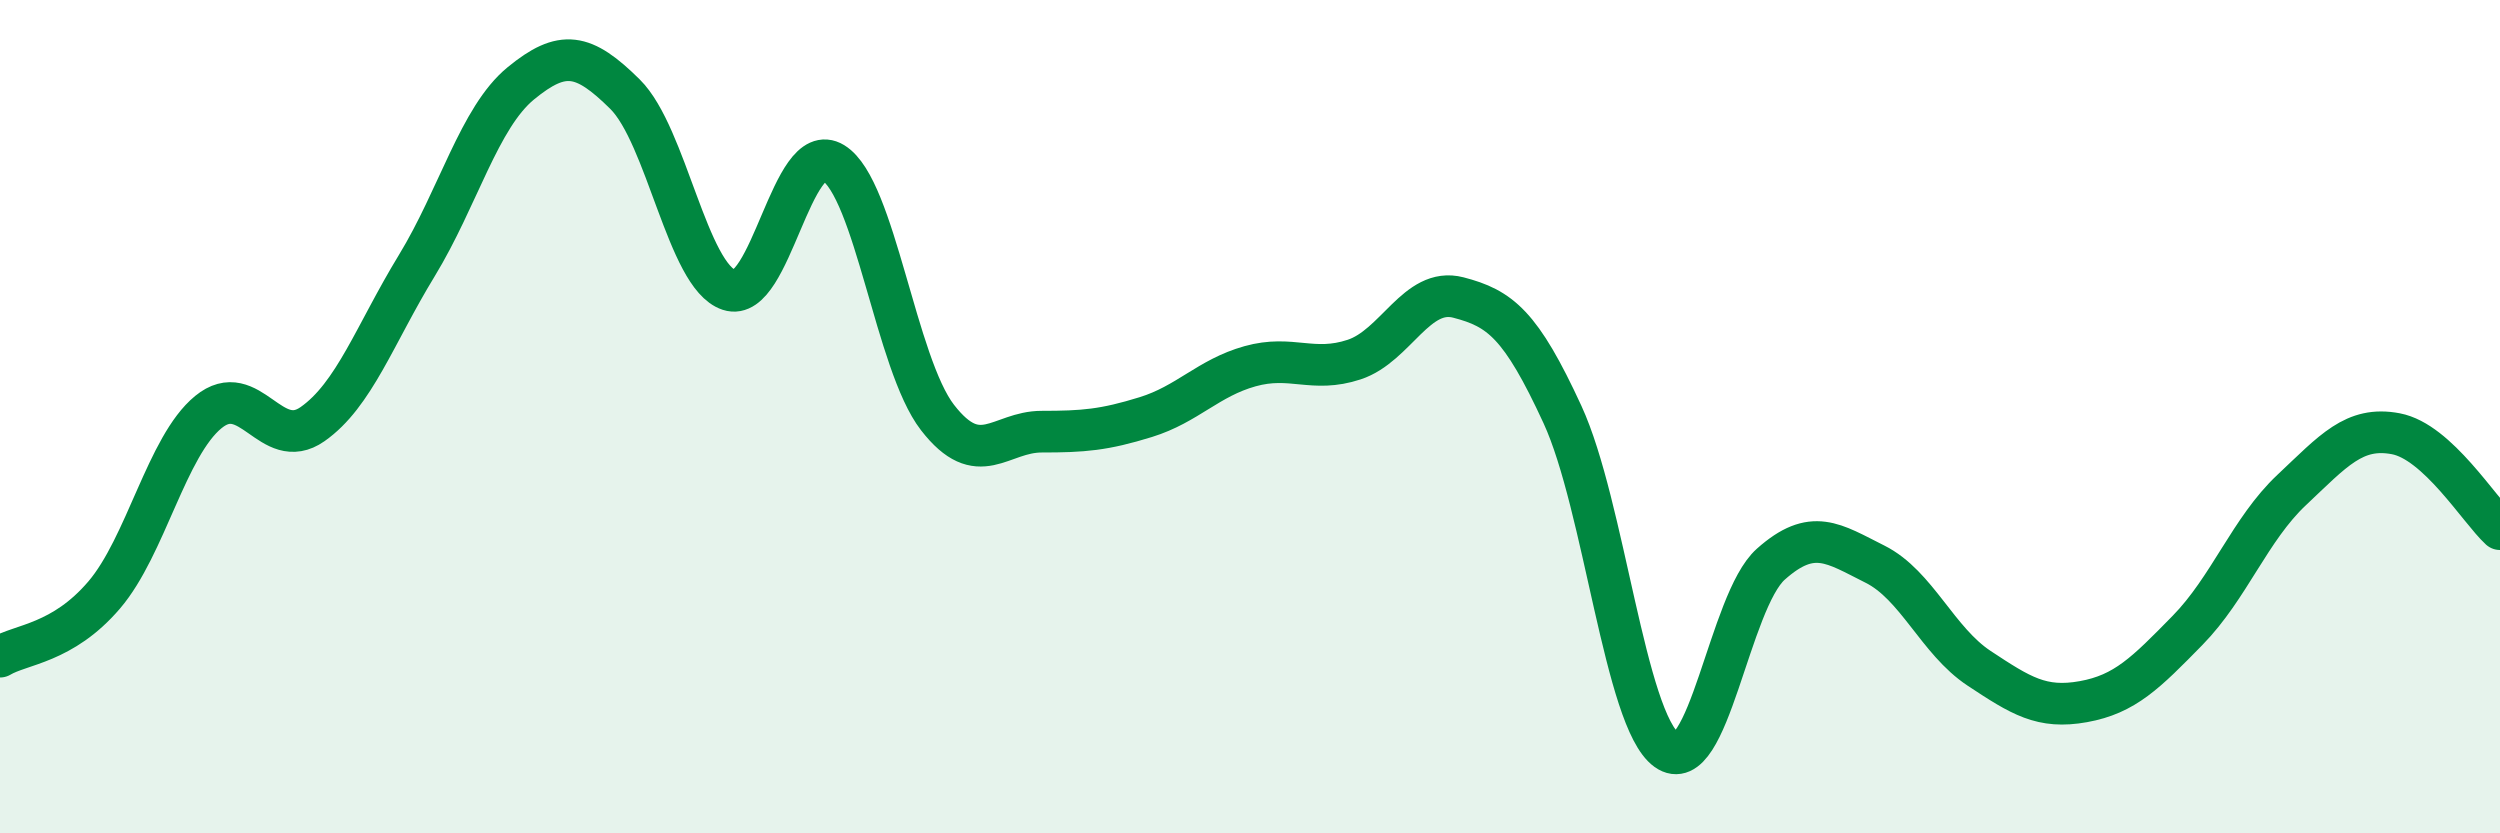 
    <svg width="60" height="20" viewBox="0 0 60 20" xmlns="http://www.w3.org/2000/svg">
      <path
        d="M 0,15.76 C 0.5,15.46 1.5,15.45 2.5,14.28 C 3.5,13.11 4,10.71 5,9.89 C 6,9.07 6.5,10.88 7.5,10.18 C 8.5,9.48 9,8.02 10,6.38 C 11,4.74 11.5,2.82 12.5,2 C 13.5,1.18 14,1.27 15,2.26 C 16,3.25 16.5,6.63 17.5,6.96 C 18.5,7.29 19,3.3 20,3.91 C 21,4.52 21.5,8.73 22.5,10.02 C 23.5,11.31 24,10.36 25,10.36 C 26,10.36 26.5,10.32 27.5,10.01 C 28.5,9.7 29,9.07 30,8.79 C 31,8.51 31.5,8.96 32.5,8.63 C 33.5,8.3 34,6.88 35,7.14 C 36,7.4 36.5,7.78 37.5,9.95 C 38.5,12.12 39,17.28 40,18 C 41,18.72 41.5,14.43 42.5,13.54 C 43.5,12.65 44,13.04 45,13.54 C 46,14.04 46.5,15.38 47.5,16.04 C 48.5,16.7 49,17.02 50,16.84 C 51,16.66 51.5,16.15 52.5,15.13 C 53.5,14.11 54,12.7 55,11.76 C 56,10.82 56.5,10.22 57.5,10.41 C 58.5,10.6 59.5,12.24 60,12.7L60 20L0 20Z"
        fill="#008740"
        opacity="0.1"
        stroke-linecap="round"
        stroke-linejoin="round"
      />
      <path
        d="M 0,15.76 C 0.5,15.46 1.5,15.45 2.5,14.28 C 3.5,13.11 4,10.71 5,9.89 C 6,9.07 6.5,10.88 7.5,10.18 C 8.5,9.48 9,8.02 10,6.38 C 11,4.74 11.5,2.82 12.5,2 C 13.5,1.18 14,1.27 15,2.26 C 16,3.25 16.5,6.63 17.5,6.96 C 18.5,7.29 19,3.3 20,3.91 C 21,4.52 21.5,8.73 22.5,10.02 C 23.5,11.31 24,10.36 25,10.36 C 26,10.36 26.5,10.32 27.5,10.01 C 28.5,9.7 29,9.07 30,8.79 C 31,8.51 31.5,8.96 32.5,8.63 C 33.5,8.3 34,6.88 35,7.14 C 36,7.4 36.5,7.78 37.5,9.95 C 38.5,12.12 39,17.28 40,18 C 41,18.72 41.5,14.43 42.5,13.54 C 43.5,12.65 44,13.04 45,13.54 C 46,14.04 46.5,15.38 47.5,16.04 C 48.5,16.7 49,17.02 50,16.84 C 51,16.66 51.5,16.15 52.5,15.13 C 53.5,14.11 54,12.7 55,11.76 C 56,10.82 56.5,10.22 57.5,10.41 C 58.5,10.6 59.5,12.24 60,12.7"
        stroke="#008740"
        stroke-width="1"
        fill="none"
        stroke-linecap="round"
        stroke-linejoin="round"
      />
    </svg>
  
